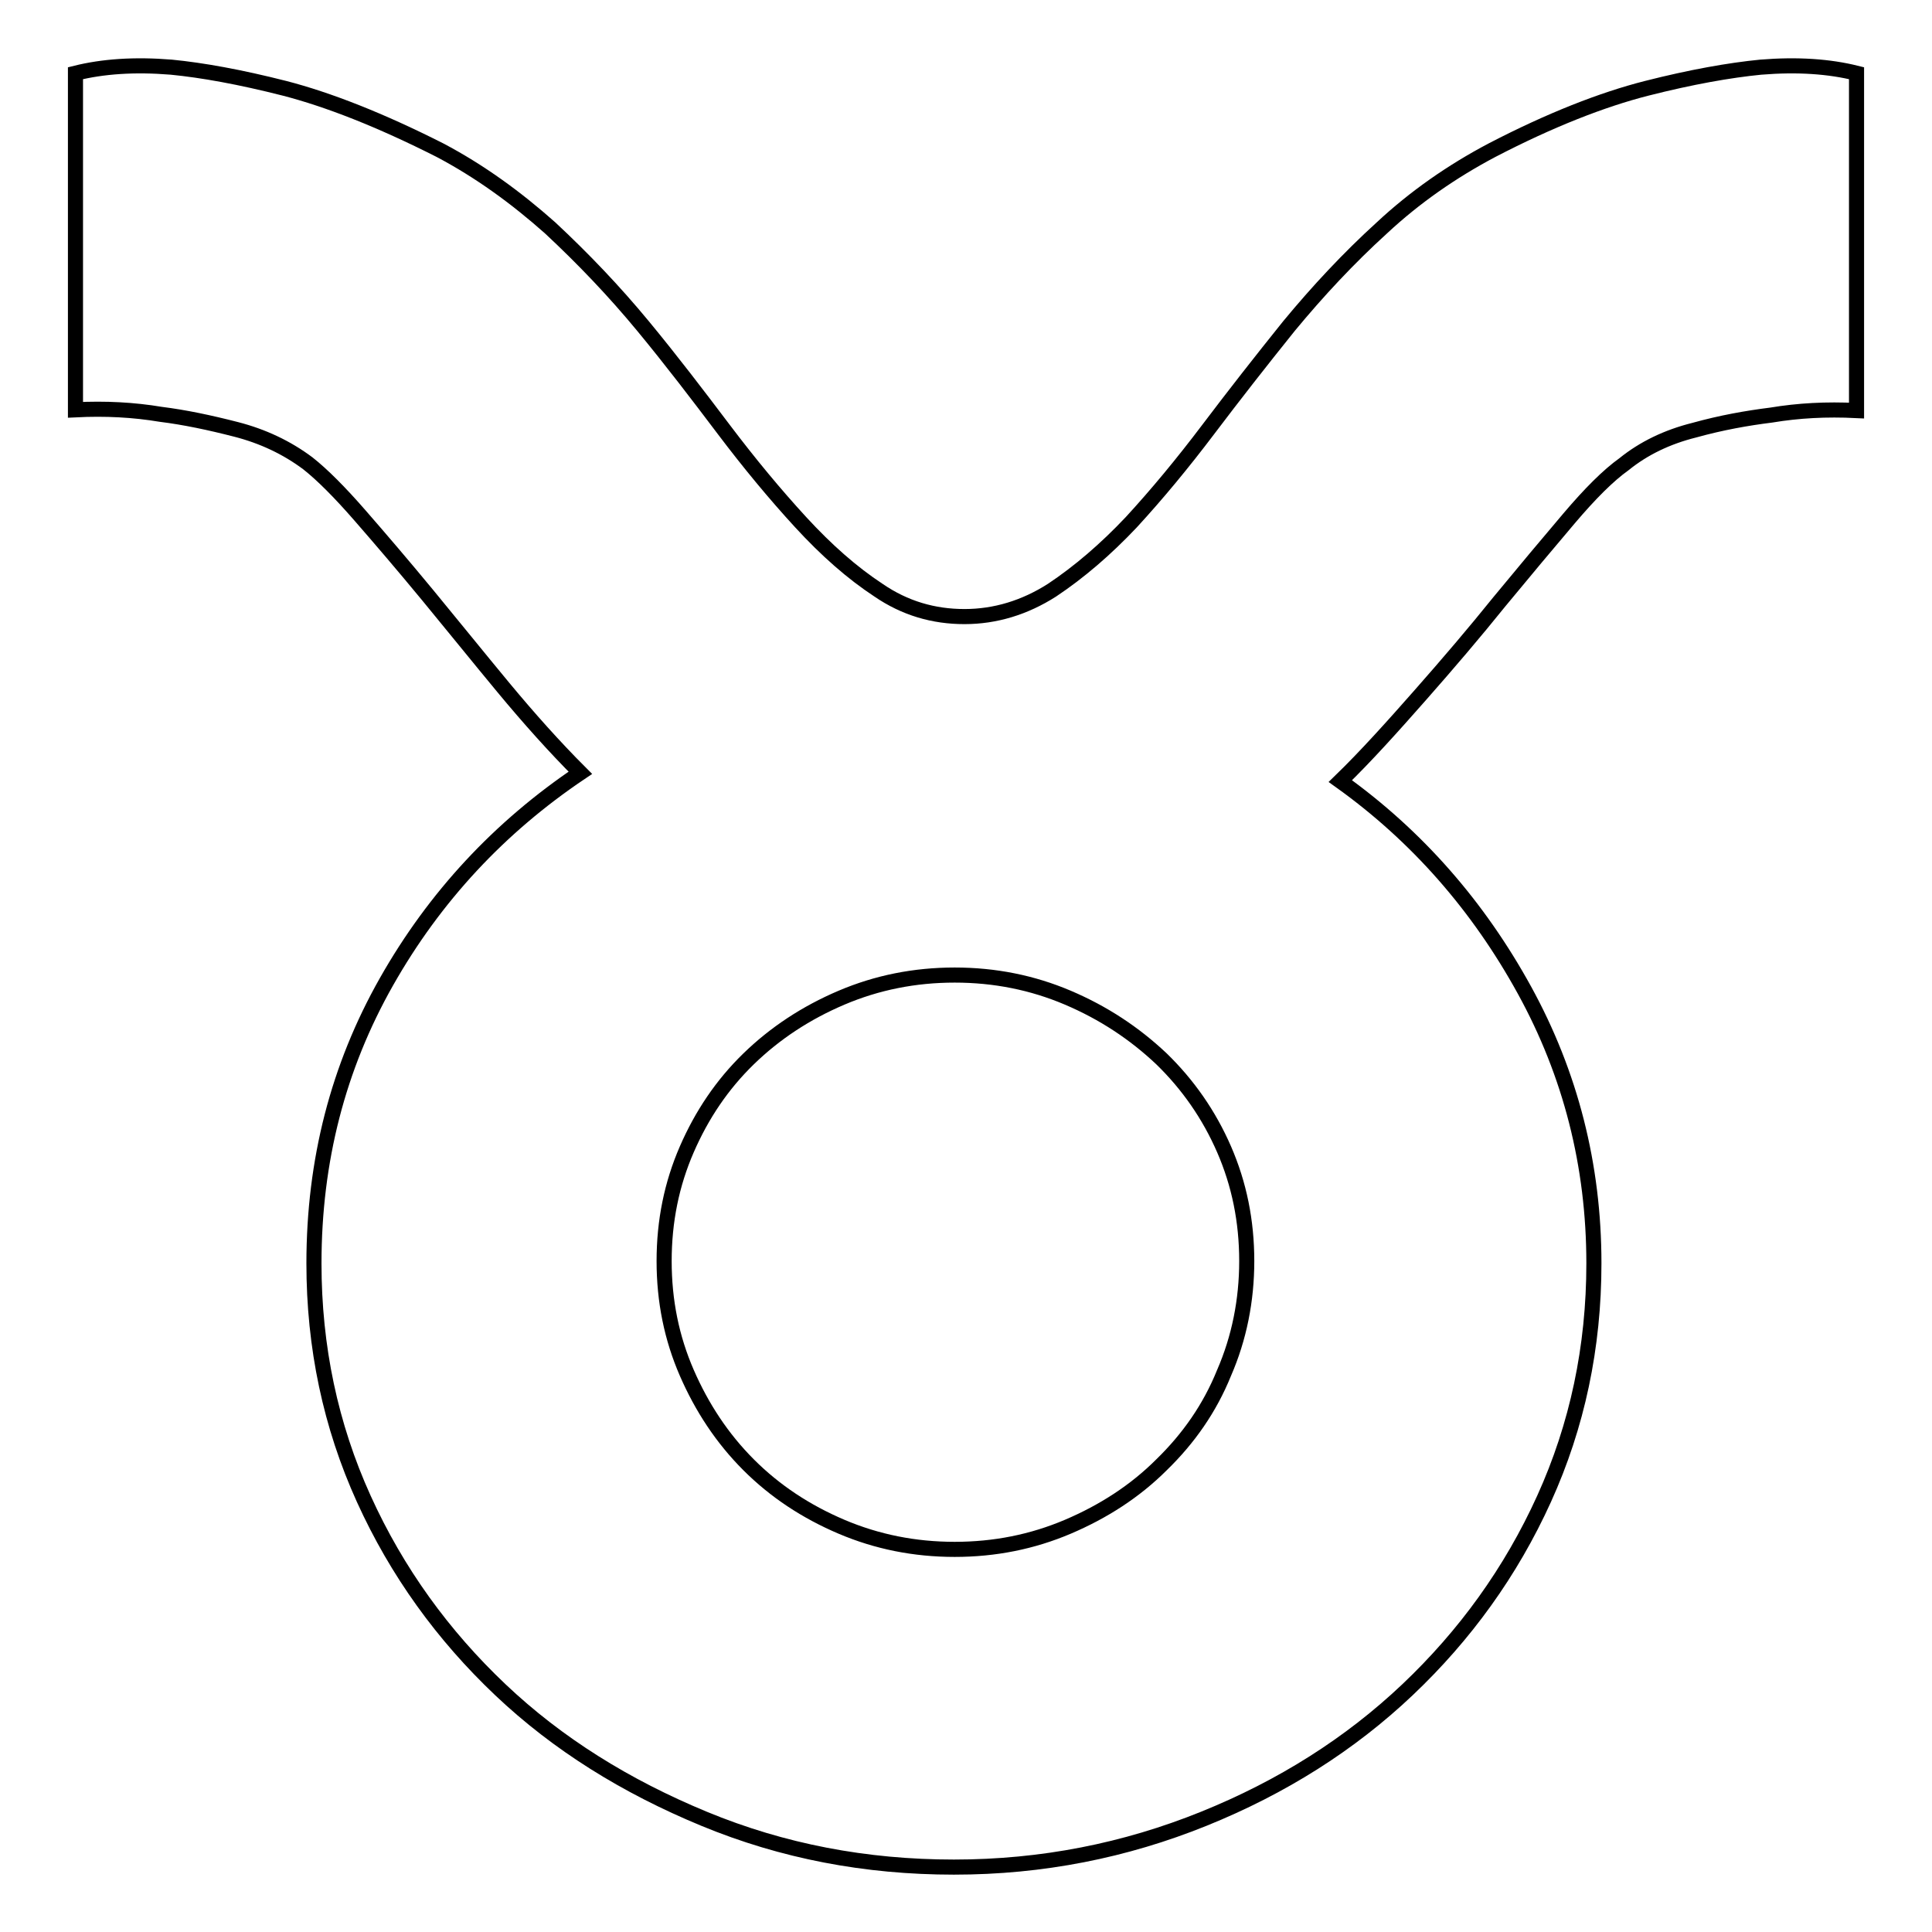 <?xml version="1.0" encoding="utf-8"?>
<!-- Svg Vector Icons : http://www.onlinewebfonts.com/icon -->
<!DOCTYPE svg PUBLIC "-//W3C//DTD SVG 1.1//EN" "http://www.w3.org/Graphics/SVG/1.1/DTD/svg11.dtd">
<svg version="1.1" xmlns="http://www.w3.org/2000/svg" xmlns:xlink="http://www.w3.org/1999/xlink" x="0px" y="0px" viewBox="0 0 256 256" enable-background="new 0 0 256 256" xml:space="preserve">
<g> <path stroke-width="2" fill-opacity="0" stroke="#000000"  d="M10,9.7c3.6-0.9,7.8-1.2,12.7-0.8c4.1,0.4,9.1,1.3,15,2.8c5.8,1.5,12.7,4.2,20.6,8.2 c5.3,2.8,10.1,6.3,14.6,10.3c4.4,4.1,8.5,8.4,12.3,13c3.8,4.6,7.3,9.2,10.7,13.7c3.4,4.5,6.8,8.6,10.2,12.3c3.4,3.7,6.8,6.7,10.3,9 c3.5,2.4,7.3,3.5,11.4,3.5c4.1,0,8-1.2,11.6-3.5c3.6-2.4,7.1-5.4,10.5-9c3.4-3.7,6.8-7.8,10.2-12.3c3.4-4.5,7-9.1,10.7-13.7 c3.8-4.6,7.9-9,12.3-13c4.4-4.1,9.3-7.5,14.6-10.3c7.7-4,14.6-6.7,20.5-8.2c5.9-1.5,11-2.4,15.1-2.8c4.9-0.4,9.1-0.1,12.7,0.8v44.7 c-4-0.2-7.7,0-11.3,0.6c-3.2,0.4-6.6,1-10.2,2c-3.6,0.9-6.7,2.4-9.3,4.5c-2.1,1.5-4.5,3.9-7.3,7.2c-2.8,3.3-5.9,7-9.2,11 c-3.3,4.1-6.8,8.2-10.5,12.4c-3.7,4.2-7.2,8.1-10.6,11.4c10.2,7.3,18.3,16.6,24.4,27.7c6.1,11.1,9.2,23.2,9.2,36.2 c0,11.1-2.2,21.5-6.6,31.2c-4.4,9.7-10.5,18.1-18.1,25.3c-7.6,7.2-16.6,12.9-27,17.1s-21.4,6.4-33.1,6.4c-11.7,0-22.7-2.1-33.1-6.4 s-19.4-9.9-27-17.1c-7.6-7.2-13.7-15.6-18.1-25.3c-4.4-9.7-6.6-20.1-6.6-31.2c0-13.6,3.2-26,9.6-37.3c6.4-11.3,15-20.5,25.7-27.7 c-3.4-3.4-6.8-7.2-10.2-11.3c-3.4-4.1-6.7-8.2-10-12.2c-3.3-4-6.3-7.5-9-10.6c-2.7-3.1-5-5.4-6.9-6.9c-2.8-2.1-6-3.6-9.5-4.5 c-3.5-0.9-6.8-1.6-10-2c-3.6-0.6-7.3-0.8-11.3-0.6V9.7L10,9.7z M88,167.1c0,5.3,1,10.2,3,14.8c2,4.6,4.7,8.7,8.2,12.2 c3.5,3.5,7.6,6.2,12.3,8.2c4.7,2,9.7,3,15,3c5.3,0,10.3-1,15-3c4.7-2,8.9-4.7,12.4-8.2c3.6-3.5,6.4-7.5,8.3-12.2 c2-4.6,3-9.6,3-14.8c0-5.3-1-10.2-3-14.8c-2-4.6-4.8-8.6-8.3-12c-3.6-3.4-7.7-6.1-12.4-8.1c-4.7-2-9.7-3-15-3c-5.3,0-10.3,1-15,3 c-4.7,2-8.8,4.7-12.3,8.1c-3.5,3.4-6.2,7.4-8.2,12C89,156.9,88,161.8,88,167.1L88,167.1z"/></g>
</svg>